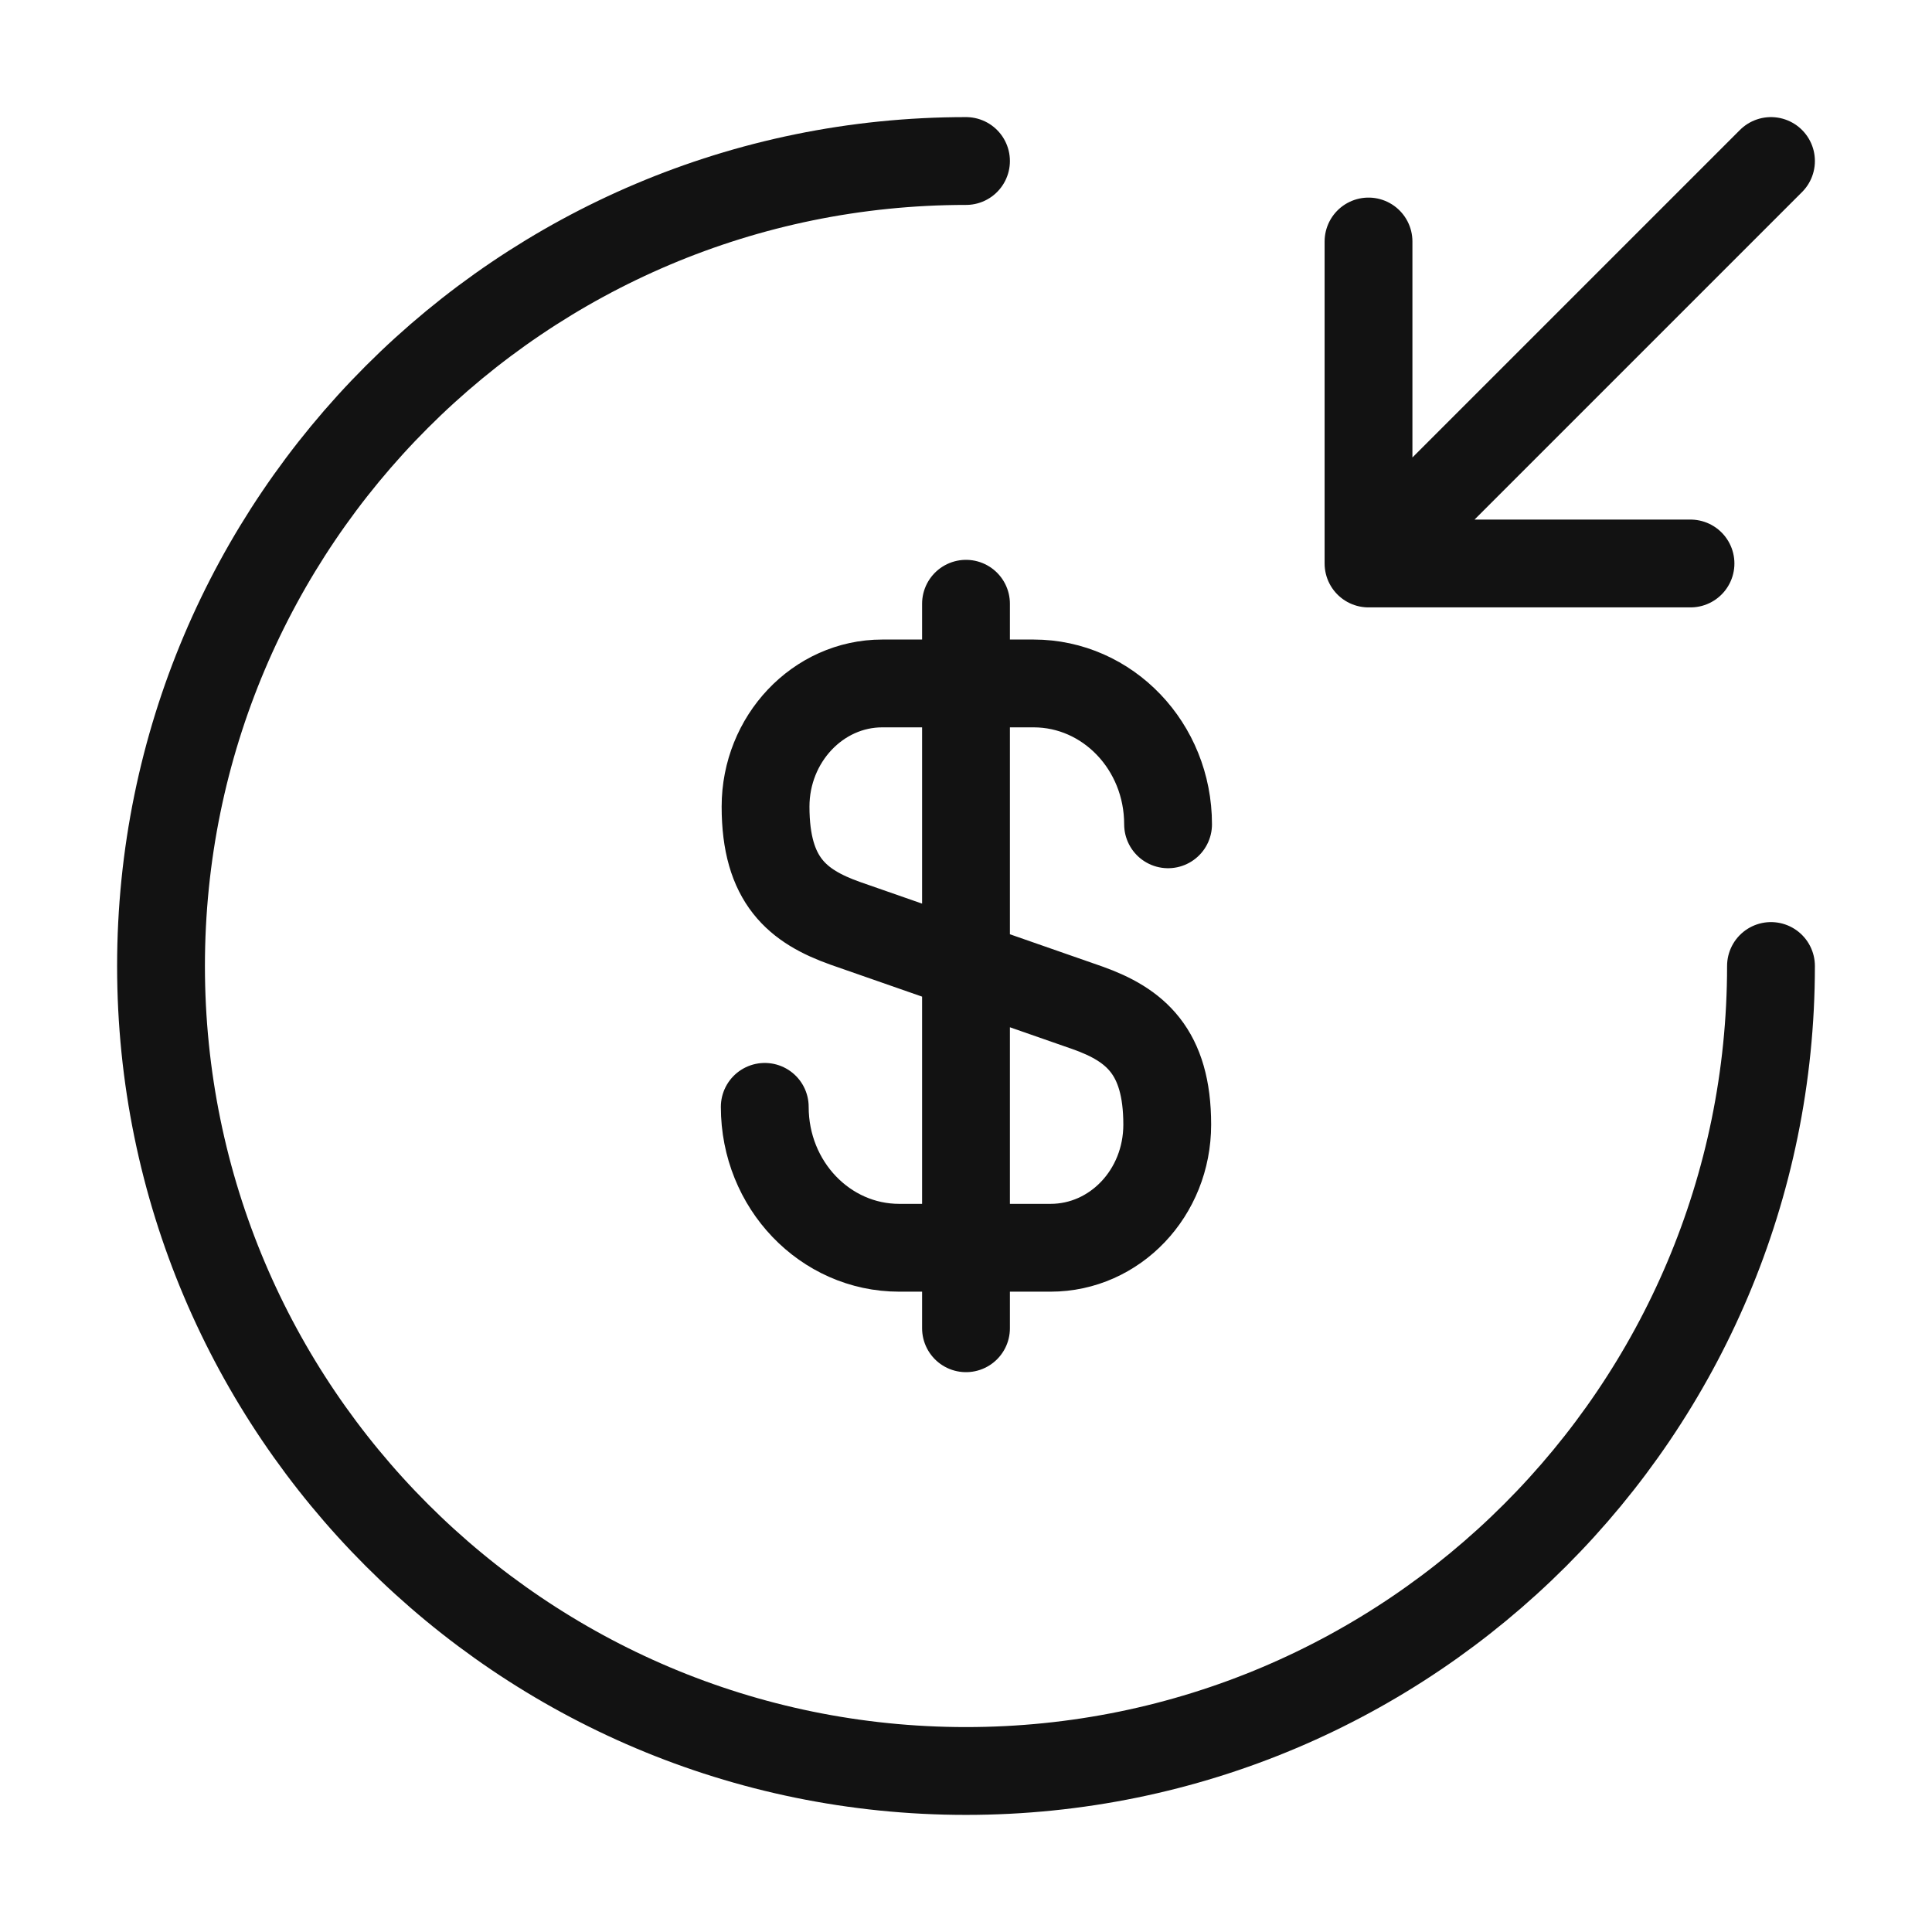 <svg width="44" height="44" viewBox="0 0 44 44" fill="none" xmlns="http://www.w3.org/2000/svg">
<path d="M17.417 25.208C17.417 26.987 18.792 28.417 20.478 28.417H23.925C25.392 28.417 26.583 27.17 26.583 25.612C26.583 23.943 25.85 23.338 24.768 22.953L19.25 21.028C18.168 20.643 17.435 20.057 17.435 18.37C17.435 16.83 18.627 15.565 20.093 15.565H23.54C25.227 15.565 26.602 16.995 26.602 18.773M22 13.75V30.25M40.333 22C40.333 32.12 32.12 40.333 22 40.333C11.88 40.333 3.667 32.12 3.667 22C3.667 11.88 11.88 3.667 22 3.667M31.167 5.5V12.833M31.167 12.833H38.5M31.167 12.833L40.333 3.667" stroke="#121212" stroke-width="2" stroke-linecap="round" stroke-linejoin="round"/>
</svg>
